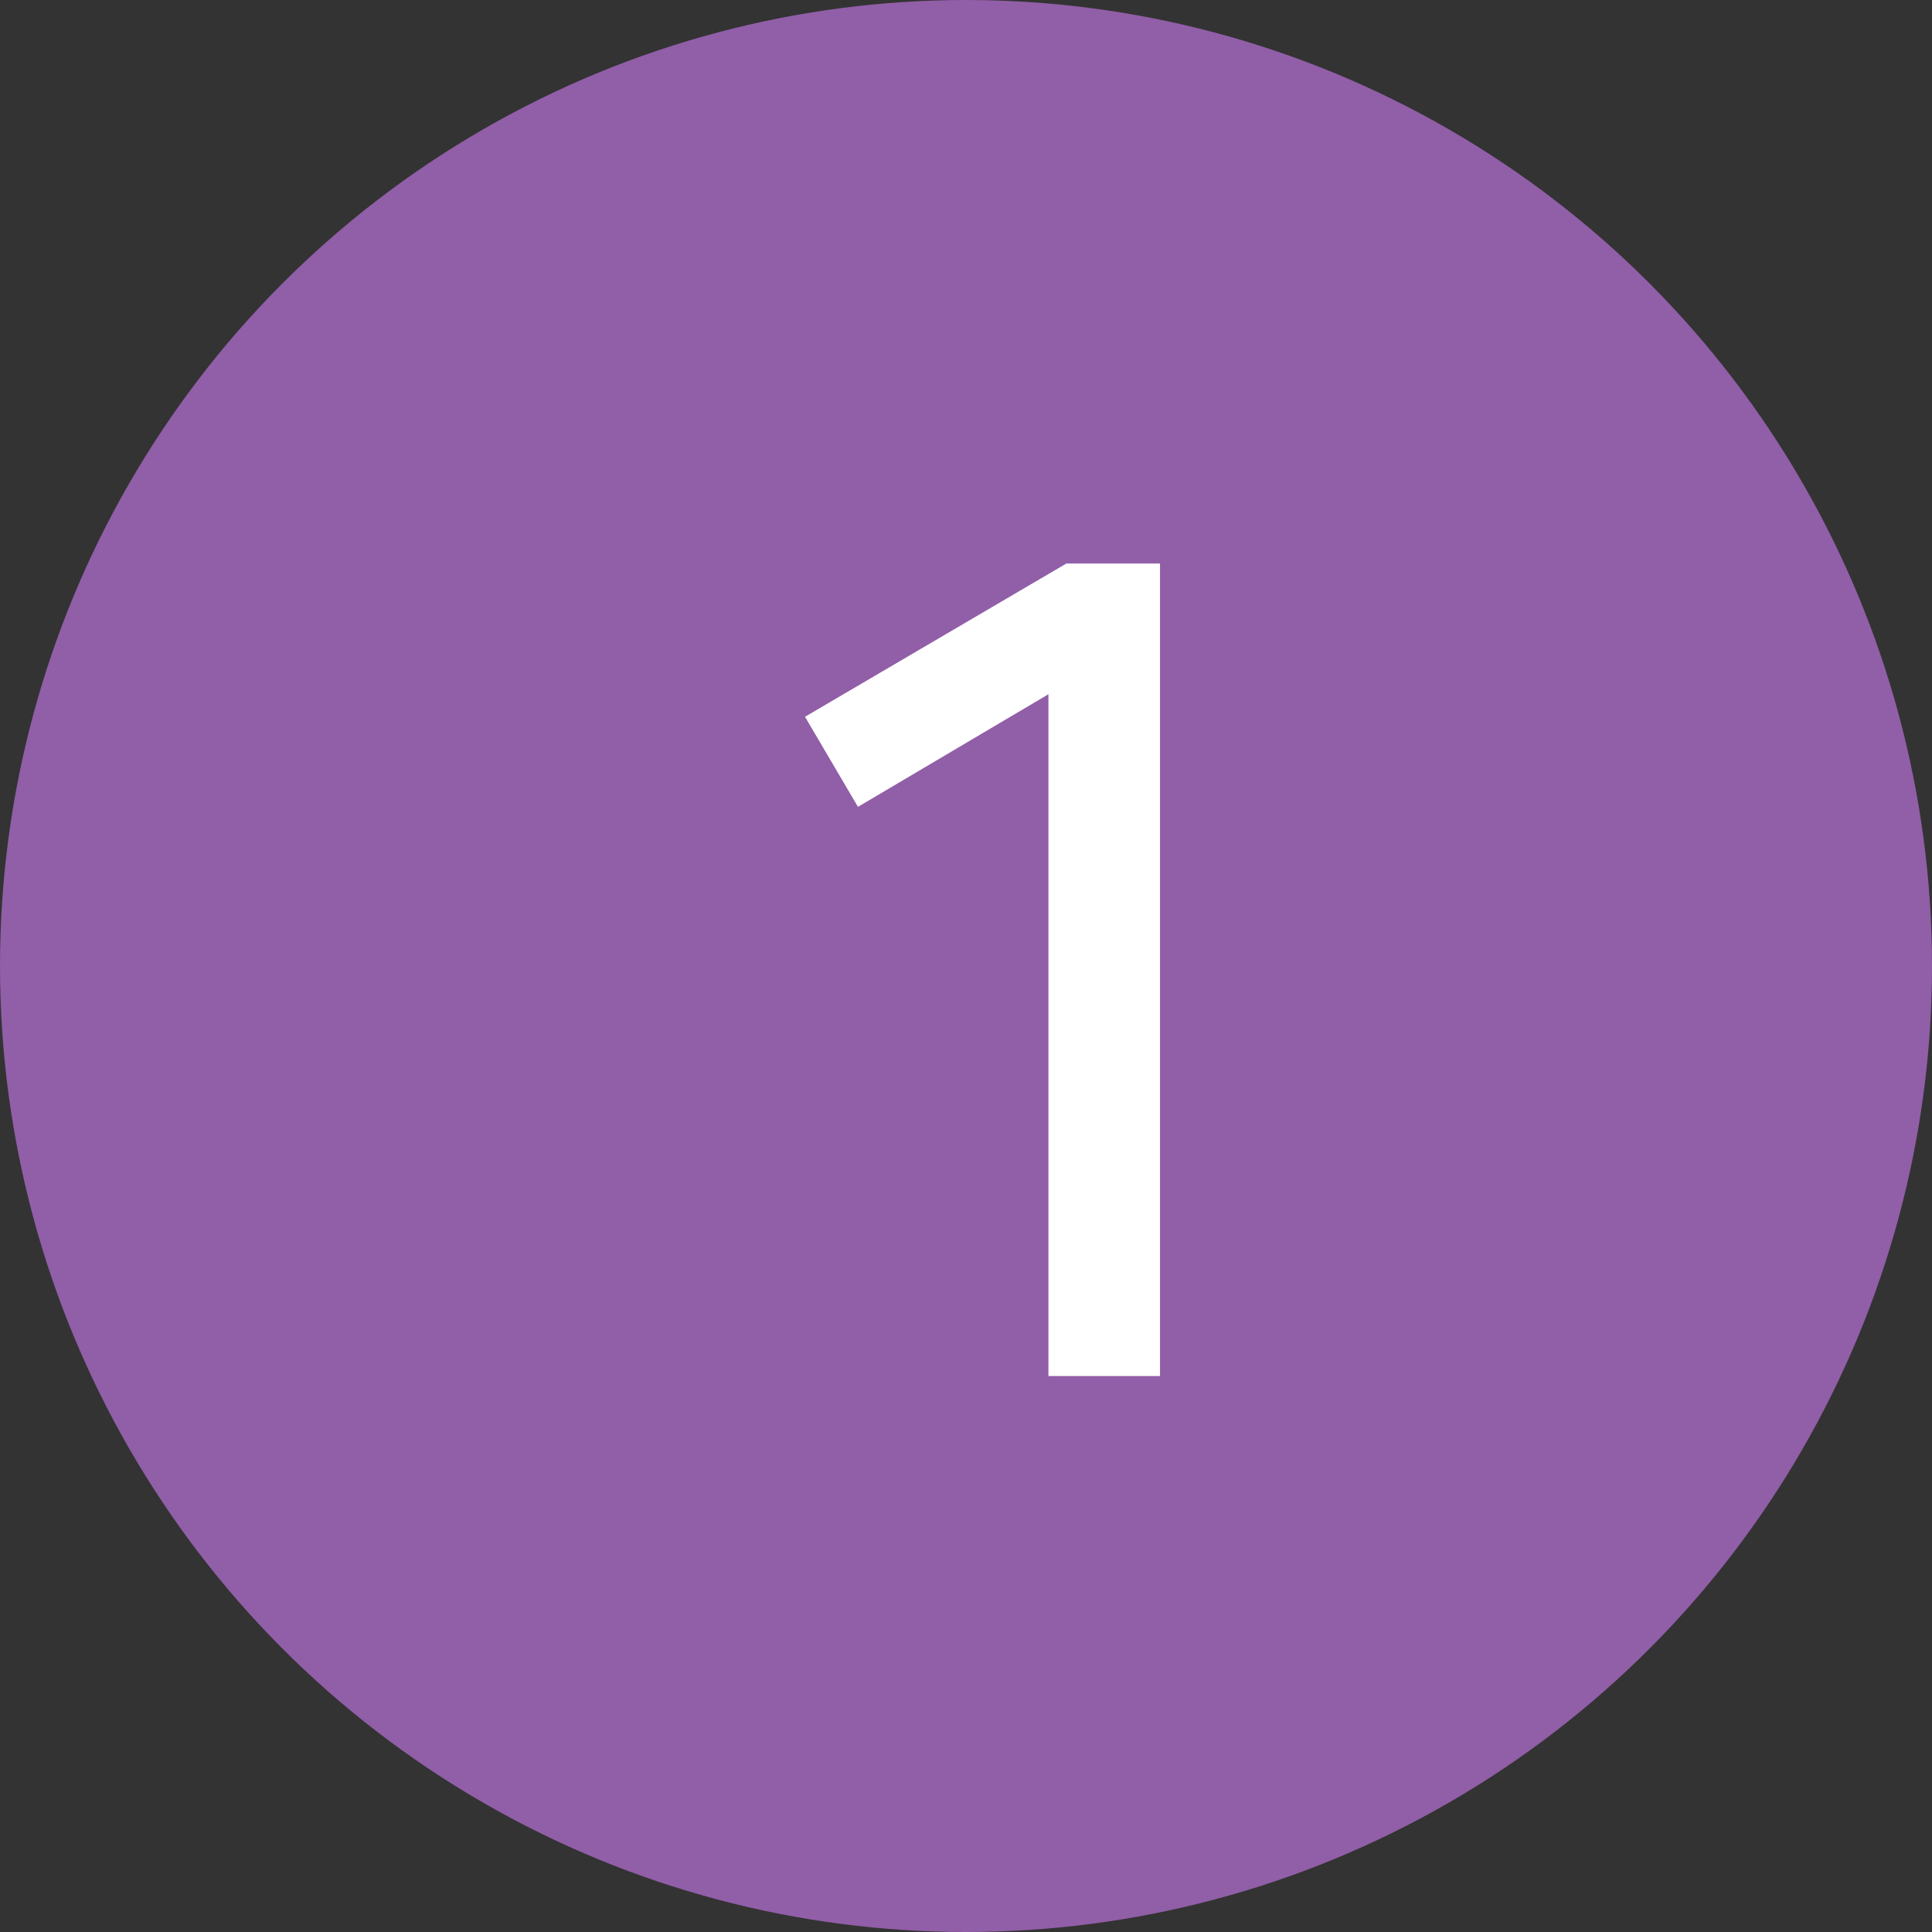 <?xml version="1.0" encoding="UTF-8"?>
<svg width="24px" height="24px" viewBox="0 0 24 24" version="1.1" xmlns="http://www.w3.org/2000/svg" xmlns:xlink="http://www.w3.org/1999/xlink">
    <rect x="0" y="0" width="24" height="24" fill="#333333" stroke="none"/>
    <!-- Generator: Sketch 50.2 (55047) - http://www.bohemiancoding.com/sketch -->
    <title>no01_on</title>
    <desc>Created with Sketch.</desc>
    <defs></defs>
    <g id="Symbols" stroke="none" stroke-width="1" fill="none" fill-rule="evenodd">
        <g id="no01_on">
            <g id="Group">
                <circle id="Oval" stroke="#915EA8" fill="#915EA8" cx="12" cy="12" r="11.5"></circle>
                <polygon id="Page-1" fill="#FFFFFF" points="13.247 7 10 8.904 10.658 10.023 13.024 8.624 13.024 17.094 14.41 17.094 14.41 7"></polygon>
            </g>
        </g>
    </g>
</svg>